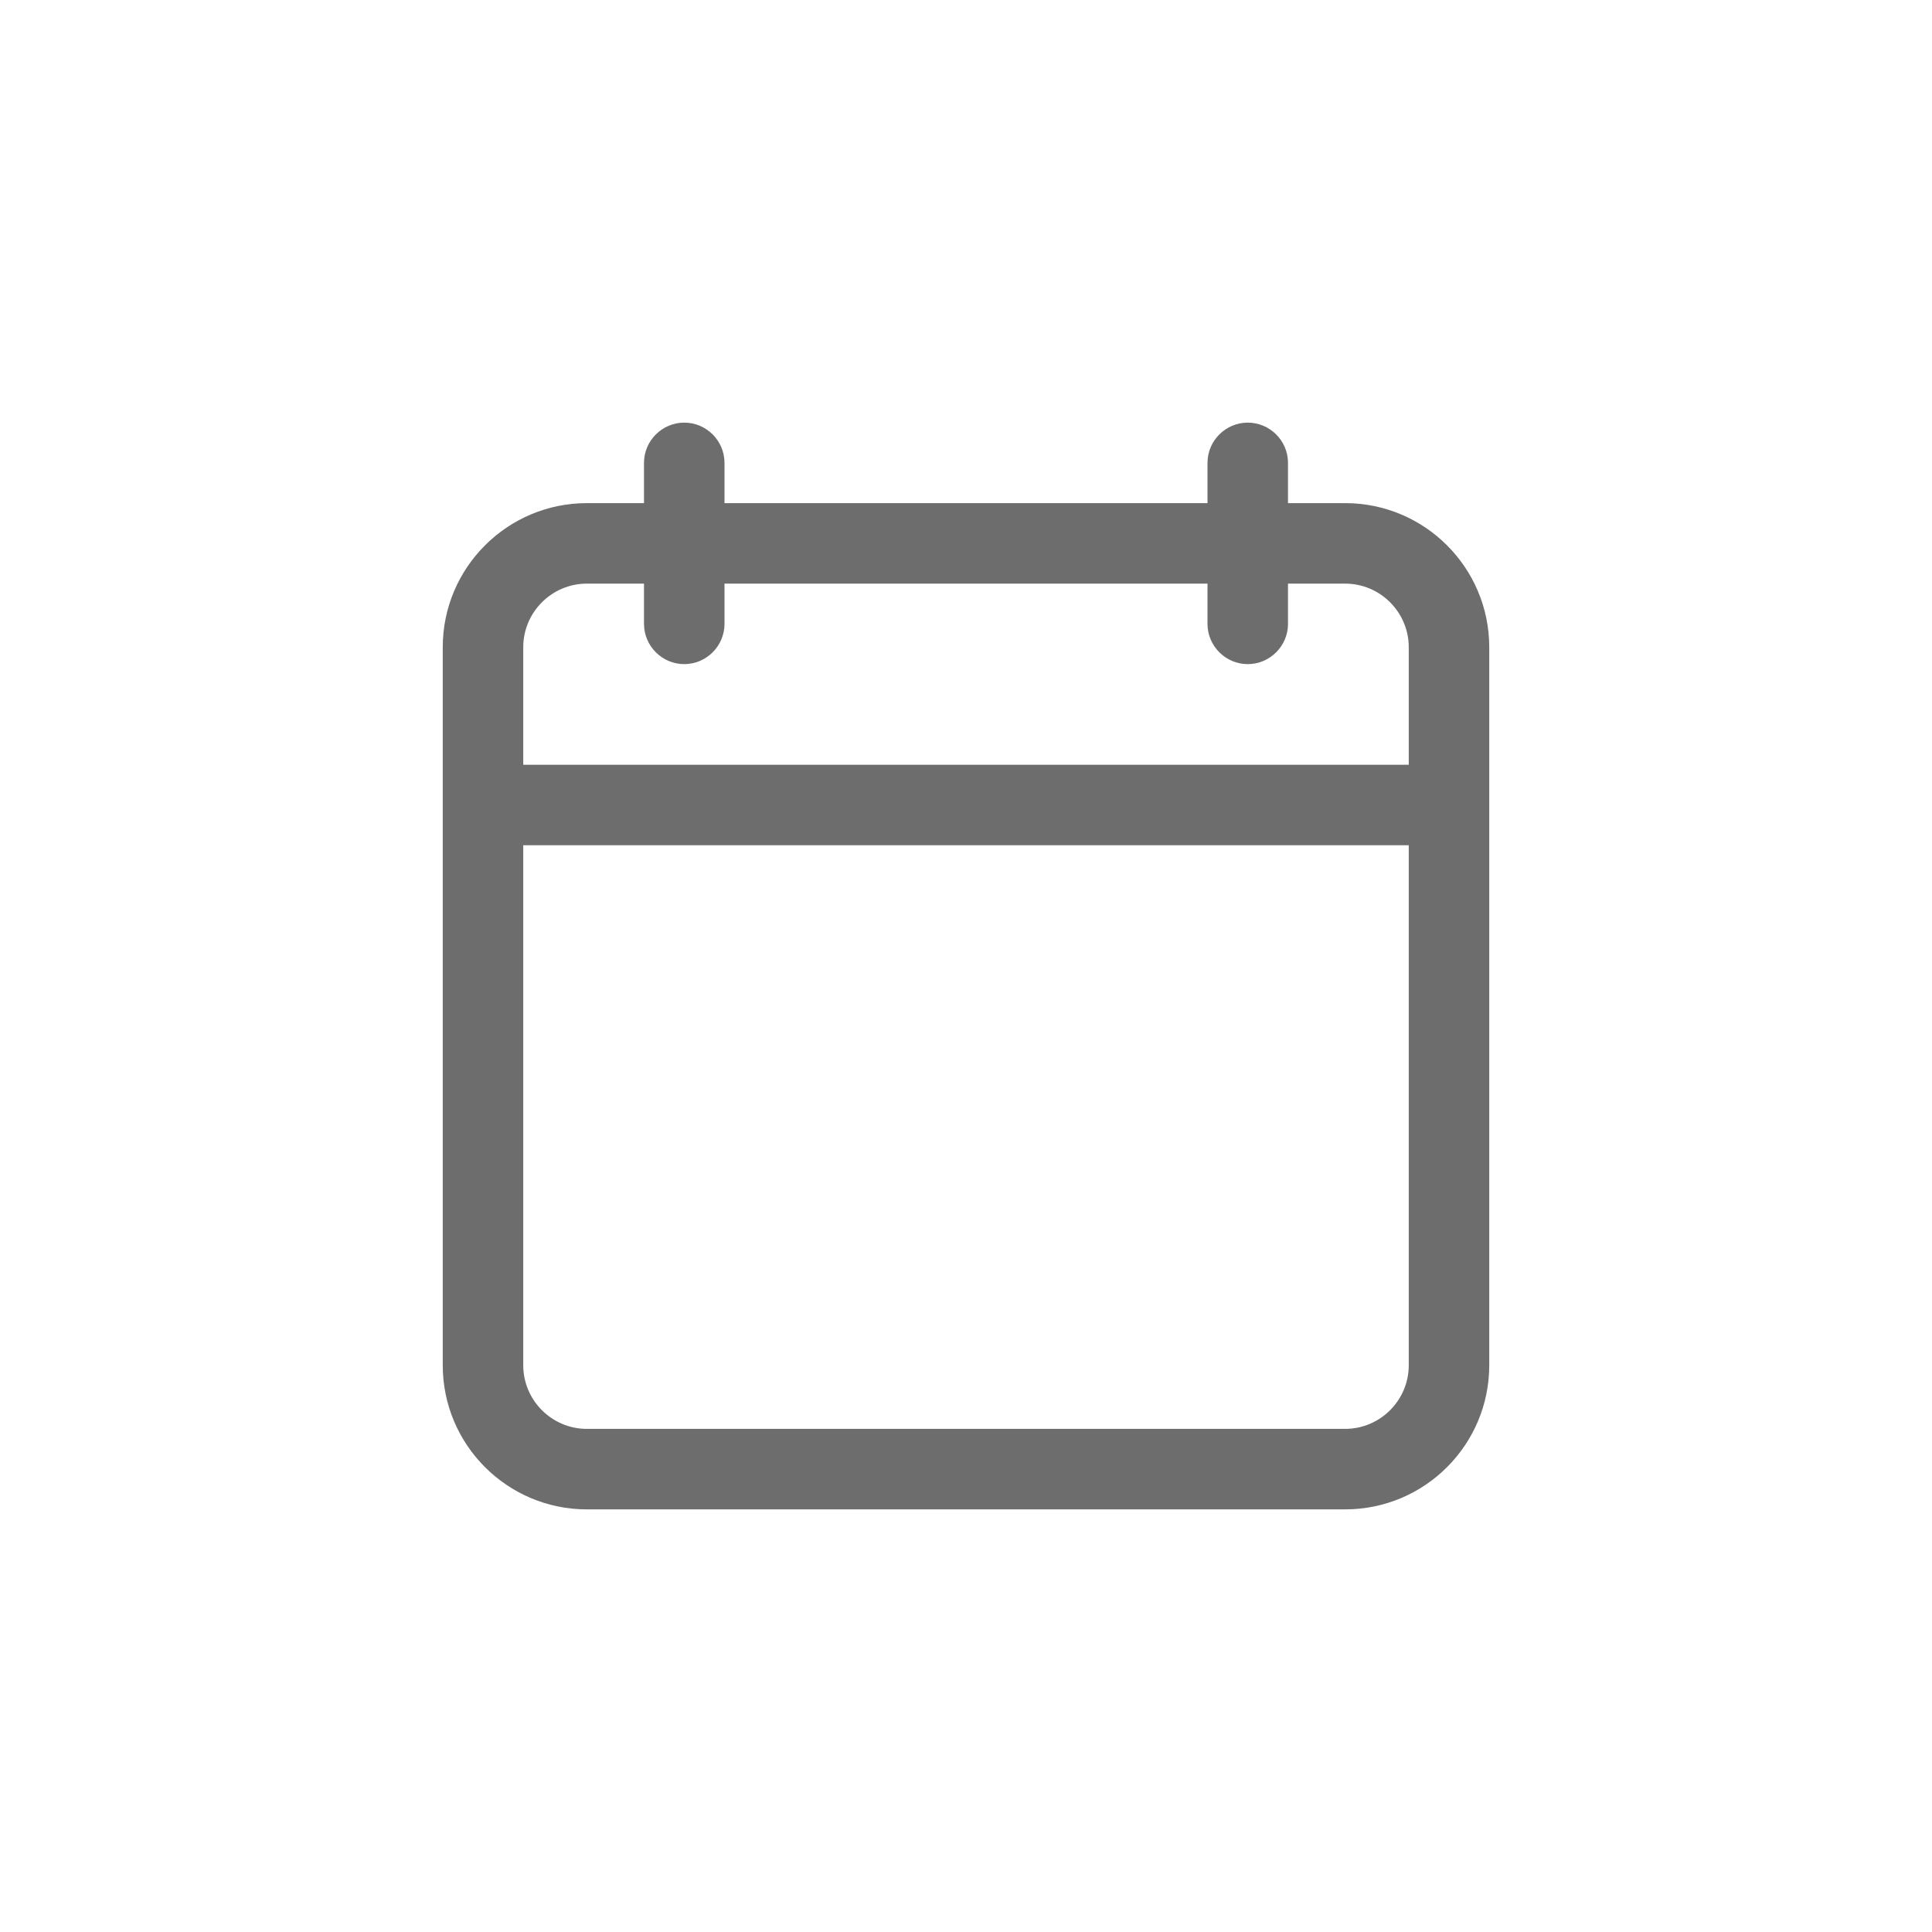 <svg width="24" height="24" viewBox="0 0 24 24" fill="none" xmlns="http://www.w3.org/2000/svg">
<path d="M7.29 18.75H16.71C17.698 18.75 18.5 17.948 18.5 16.96V8.04C18.5 7.052 17.698 6.25 16.71 6.25H16V5.75C16 5.475 15.775 5.25 15.5 5.25C15.225 5.25 15 5.475 15 5.75V6.25H9V5.75C9 5.475 8.775 5.25 8.5 5.25C8.225 5.25 8 5.475 8 5.75V6.25H7.29C6.303 6.25 5.5 7.052 5.5 8.04V16.96C5.5 17.948 6.303 18.75 7.29 18.75ZM6.5 8.04C6.5 7.605 6.855 7.25 7.29 7.25H8V7.75C8 8.025 8.225 8.25 8.5 8.25C8.775 8.25 9 8.025 9 7.75V7.25H15V7.75C15 8.025 15.225 8.25 15.5 8.25C15.775 8.25 16 8.025 16 7.75V7.25H16.71C17.145 7.25 17.5 7.605 17.5 8.04V9.5H6.5V8.04ZM6.5 10.5H17.5V16.96C17.5 17.395 17.145 17.75 16.71 17.75H7.29C6.855 17.75 6.5 17.395 6.5 16.96V10.5Z" fill="#6D6D6D"/>
</svg>
